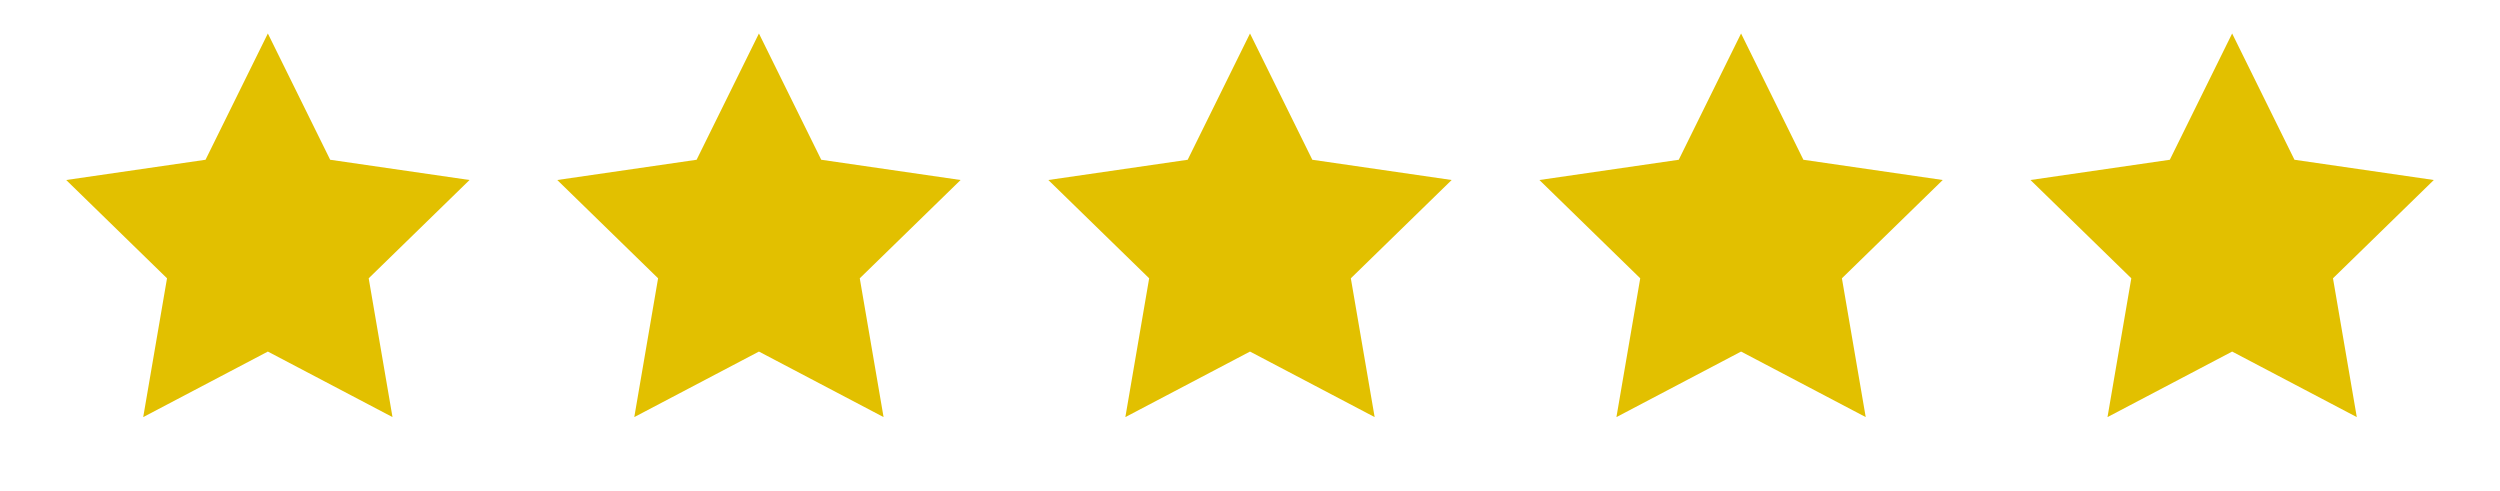 <?xml version="1.0" encoding="UTF-8"?> <svg xmlns="http://www.w3.org/2000/svg" width="448" height="88" viewBox="0 0 448 88" fill="none"><path d="M48 6L59.168 28.629L84.14 32.257L66.07 49.871L70.336 74.743L48 63L25.664 74.743L29.93 49.871L11.86 32.257L36.832 28.629L48 6Z" fill="#E2C000"></path><path d="M136 6L147.168 28.629L172.14 32.257L154.07 49.871L158.336 74.743L136 63L113.664 74.743L117.93 49.871L99.86 32.257L124.832 28.629L136 6Z" fill="#E2C000"></path><path d="M312 6L323.168 28.629L348.14 32.257L330.07 49.871L334.336 74.743L312 63L289.664 74.743L293.93 49.871L275.86 32.257L300.832 28.629L312 6Z" fill="#E2C000"></path><path d="M224 6L235.168 28.629L260.14 32.257L242.07 49.871L246.336 74.743L224 63L201.664 74.743L205.93 49.871L187.86 32.257L212.832 28.629L224 6Z" fill="#E2C000"></path><path d="M400 6L411.168 28.629L436.14 32.257L418.07 49.871L422.336 74.743L400 63L377.664 74.743L381.93 49.871L363.86 32.257L388.832 28.629L400 6Z" fill="#E2C000"></path></svg> 